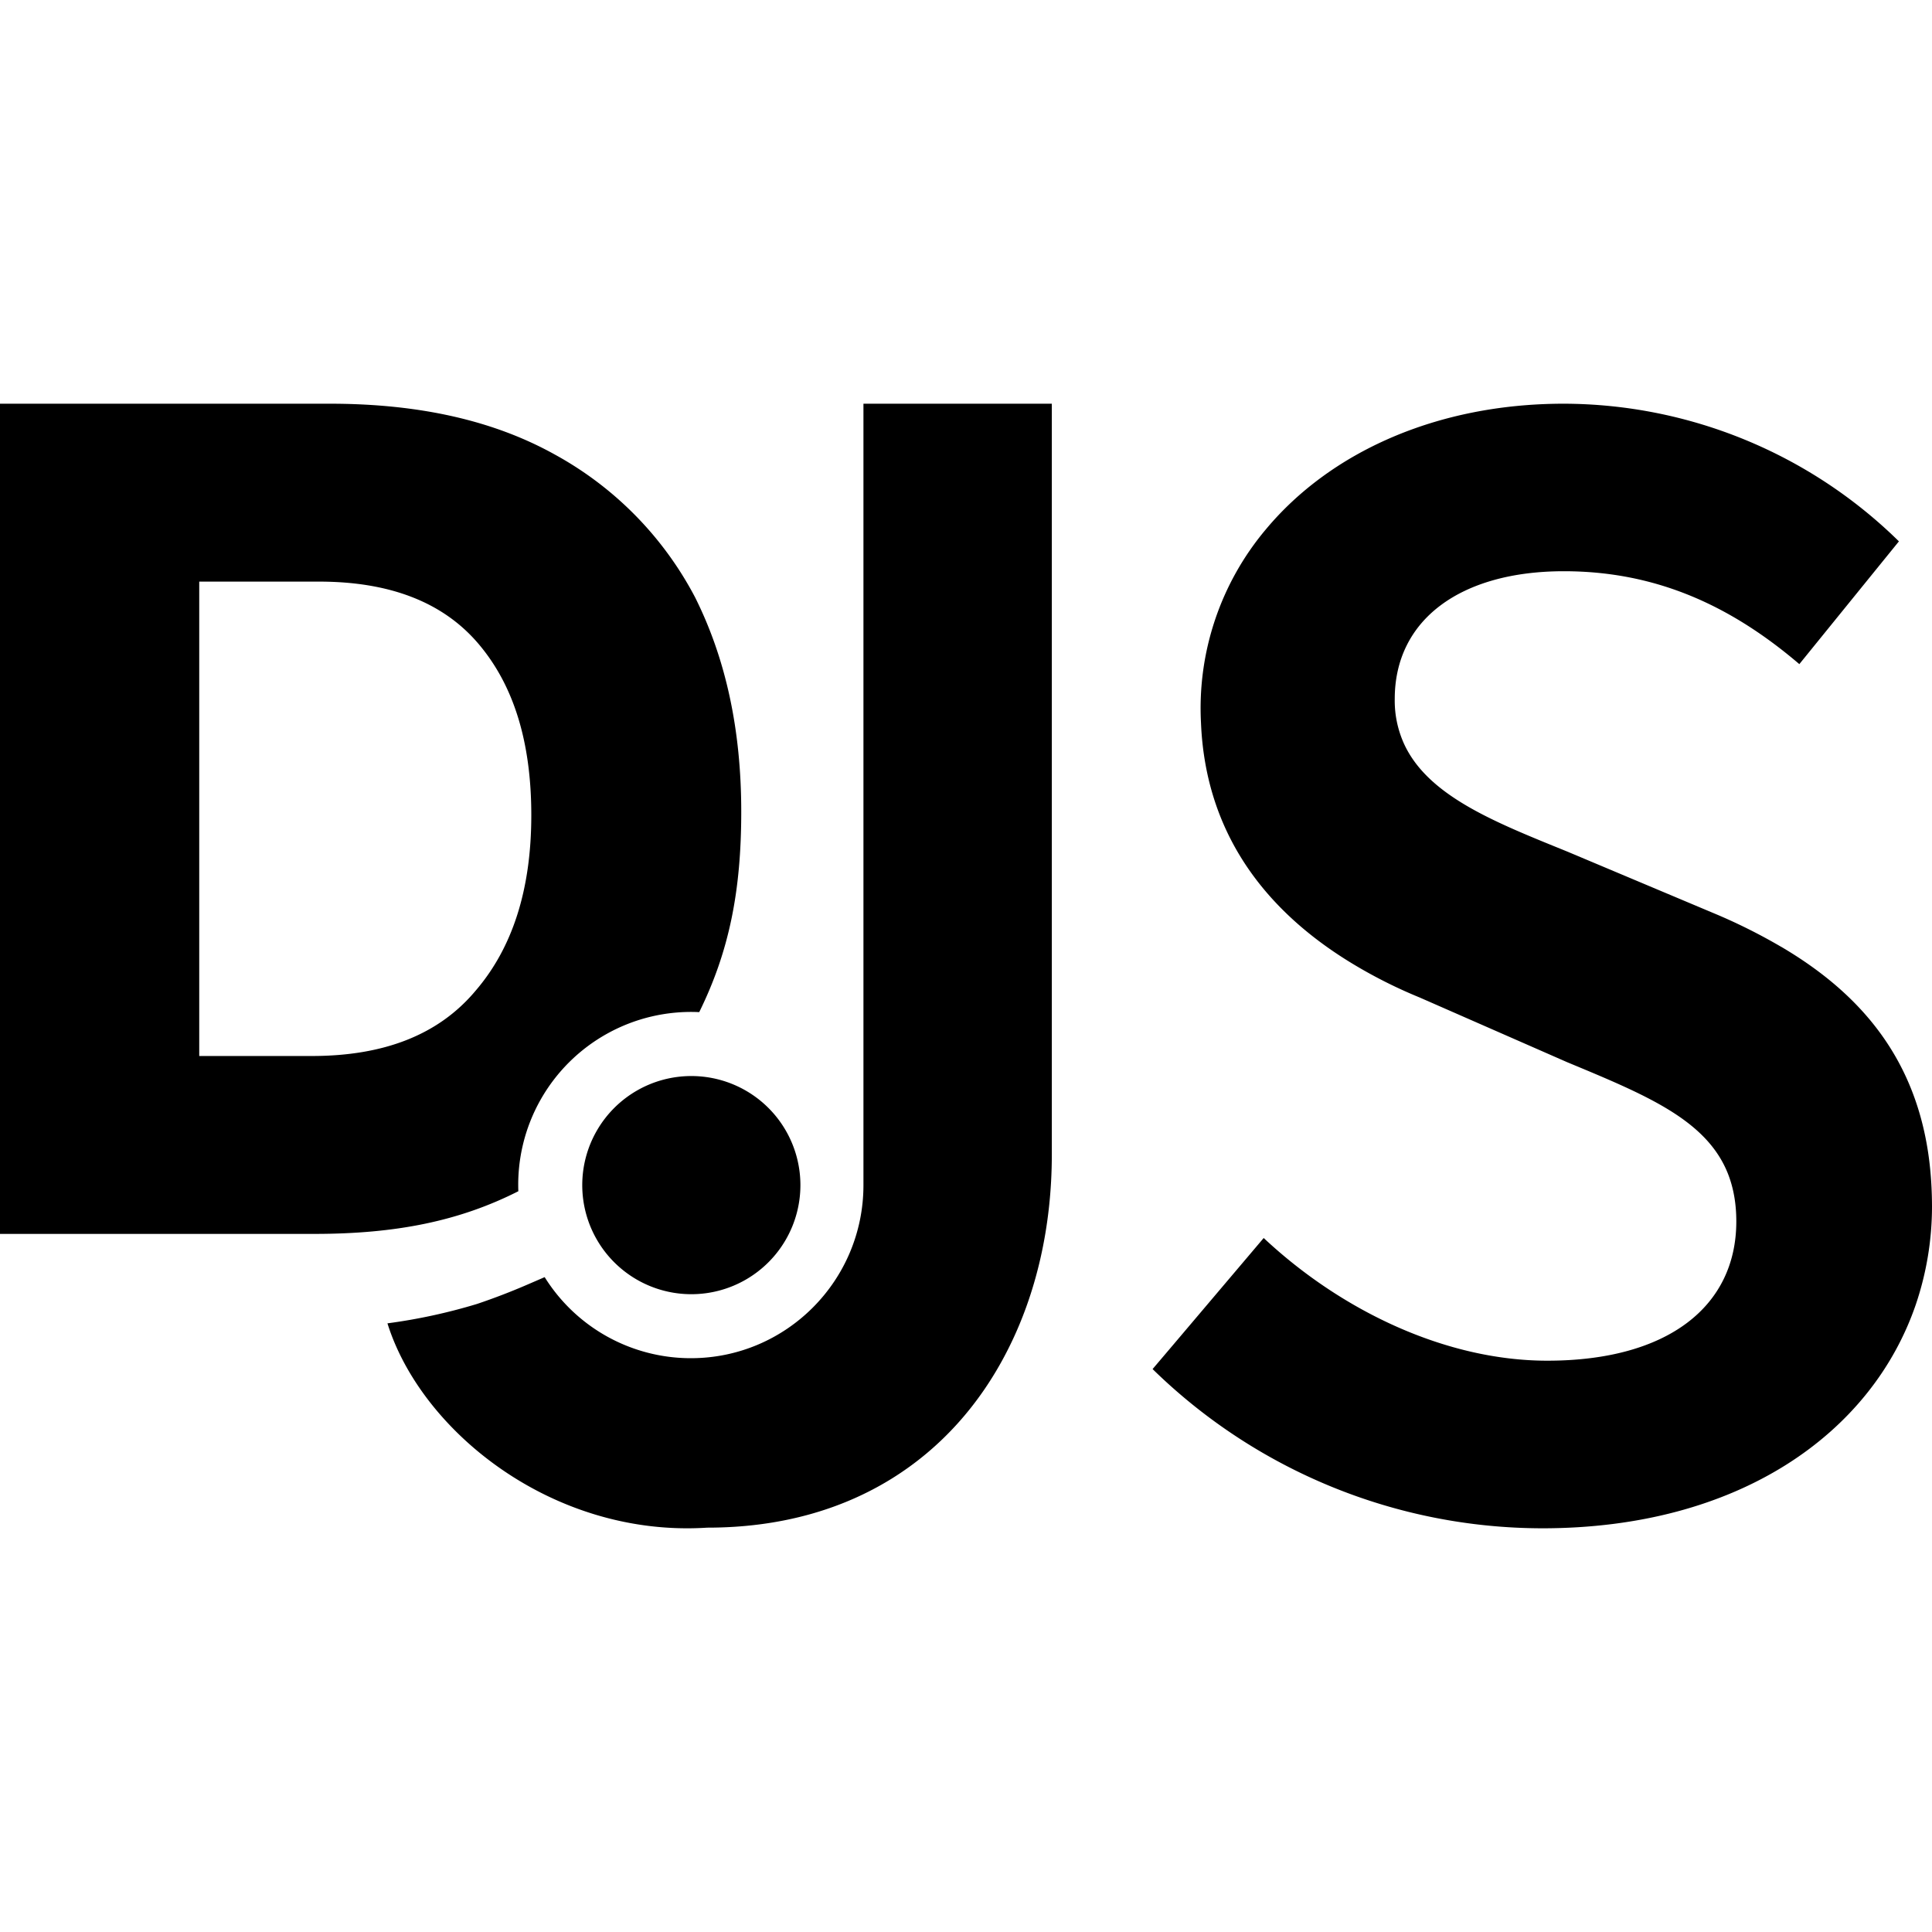 <svg xmlns="http://www.w3.org/2000/svg" width="1em" height="1em" viewBox="0 0 24 24"><path fill="currentColor" d="M19.427 5.015c-1.586 0-2.907.607-3.702 1.561h.002h-.002a3.45 3.45 0 0 0-.806 2.401c.06 1.485.92 2.423 1.92 3.017a6 6 0 0 0 .796.397l1.833.804c.986.41 1.735.717 1.999 1.39c.066.17.102.363.102.588c0 1.05-.844 1.73-2.348 1.73c-1.257 0-2.555-.617-3.523-1.524l-1.11 1.31l-.27.318a6.93 6.93 0 0 0 4.841 1.978c2.441 0 4.092-1.179 4.64-2.78A3.8 3.8 0 0 0 24 14.988q-.001-.49-.091-.906c-.23-1.07-.879-1.789-1.783-2.321h-.001a7 7 0 0 0-.844-.42l-1.813-.763c-.895-.364-1.737-.69-2.032-1.35a1.3 1.3 0 0 1-.11-.545c0-.99.824-1.587 2.101-1.587c1.153 0 2.08.433 2.925 1.154l.897-1.106l.34-.419a5.96 5.96 0 0 0-4.162-1.71M0 5.015v10.313h3.904c1.024 0 1.808-.162 2.535-.53a2.147 2.147 0 0 1 2.247-2.225c.372-.755.522-1.505.522-2.49c0-1.016-.191-1.9-.575-2.666a4.3 4.3 0 0 0-1.738-1.769c-.766-.427-1.694-.633-2.8-.633Zm10.726 0v9.707c0 1.187-.96 2.15-2.144 2.15a2.14 2.14 0 0 1-1.816-1.007l-.215.093a8 8 0 0 1-.625.24a7 7 0 0 1-1.113.241c.42 1.344 2.06 2.662 3.974 2.538c1.804 0 3.053-.89 3.717-2.18c.372-.72.562-1.567.562-2.454V5.015Zm-8.251 2.21h1.488c.87 0 1.533.25 1.975.766s.662 1.223.662 2.136c0 .928-.236 1.65-.692 2.18c-.457.546-1.135.811-2.034.811H2.475Zm6.113 6.142a1.355 1.355 0 1 0 0 2.71a1.355 1.355 0 0 0 0-2.71"/></svg>